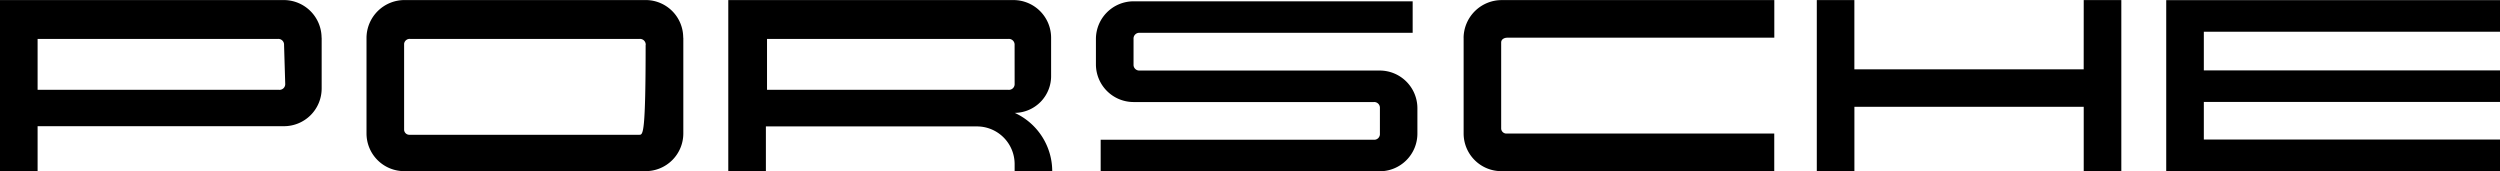 <svg xmlns="http://www.w3.org/2000/svg" width="116.64" height="8" viewBox="0 0 218.929 15">
  <path id="Pfad_9472" data-name="Pfad 9472" d="M192.993,278.032v3.293h25.936v2.759H192.993v3.293h25.936v2.759H189.7v-14.97h29.229v2.769H192.993Zm-10.521,3.194H162.39v-6.061H159.1v14.98h3.293v-5.636h20.082v5.636h3.293v-14.98h-3.293Zm-54.3-2.769v8.395a3.3,3.3,0,0,0,3.293,3.293h23.909v-3.293H131.885a.457.457,0,0,1-.425-.425v-7.544c0-.316.316-.425.534-.425h23.385v-3.293h-23.81a3.342,3.342,0,0,0-3.4,3.293Zm-7.327,2.877H99.8a.5.5,0,0,1-.534-.534v-2.235a.5.5,0,0,1,.534-.534h23.909v-2.759H99.265a3.3,3.3,0,0,0-3.293,3.293V280.8a3.3,3.3,0,0,0,3.293,3.293h21.042a.5.5,0,0,1,.534.534v2.235a.5.5,0,0,1-.534.534H96.388v2.759h24.443a3.3,3.3,0,0,0,3.293-3.293v-2.235A3.3,3.3,0,0,0,120.84,281.335Zm-28.695,8.82H88.853v-.633a3.3,3.3,0,0,0-3.293-3.293H67.07v3.935H63.777v-15H88.754a3.3,3.3,0,0,1,3.293,3.293v3.293a3.219,3.219,0,0,1-3.184,3.293,5.63,5.63,0,0,1,3.283,5.112Zm-3.3-11.055a.5.5,0,0,0-.534-.534H67.169v4.459h21.15a.5.5,0,0,0,.534-.534Zm-29.011-.643v8.395a3.3,3.3,0,0,1-3.293,3.293H35.389a3.3,3.3,0,0,1-3.293-3.293v-8.395a3.329,3.329,0,0,1,3.4-3.293h21.15a3.29,3.29,0,0,1,3.184,3.293Zm-3.293.643a.5.5,0,0,0-.534-.534H35.923a.487.487,0,0,0-.534.425v7.544a.457.457,0,0,0,.425.425H56.005C56.322,286.961,56.539,286.754,56.539,279.1Zm-28.378-.643v4.459a3.3,3.3,0,0,1-3.293,3.293H3.293v3.935H0v-14.98H24.868a3.311,3.311,0,0,1,3.293,3.293Zm-3.293.643a.5.5,0,0,0-.534-.534H3.293v4.459h21.15a.5.5,0,0,0,.534-.534Z" transform="translate(0 -275.165)"/>
</svg>
